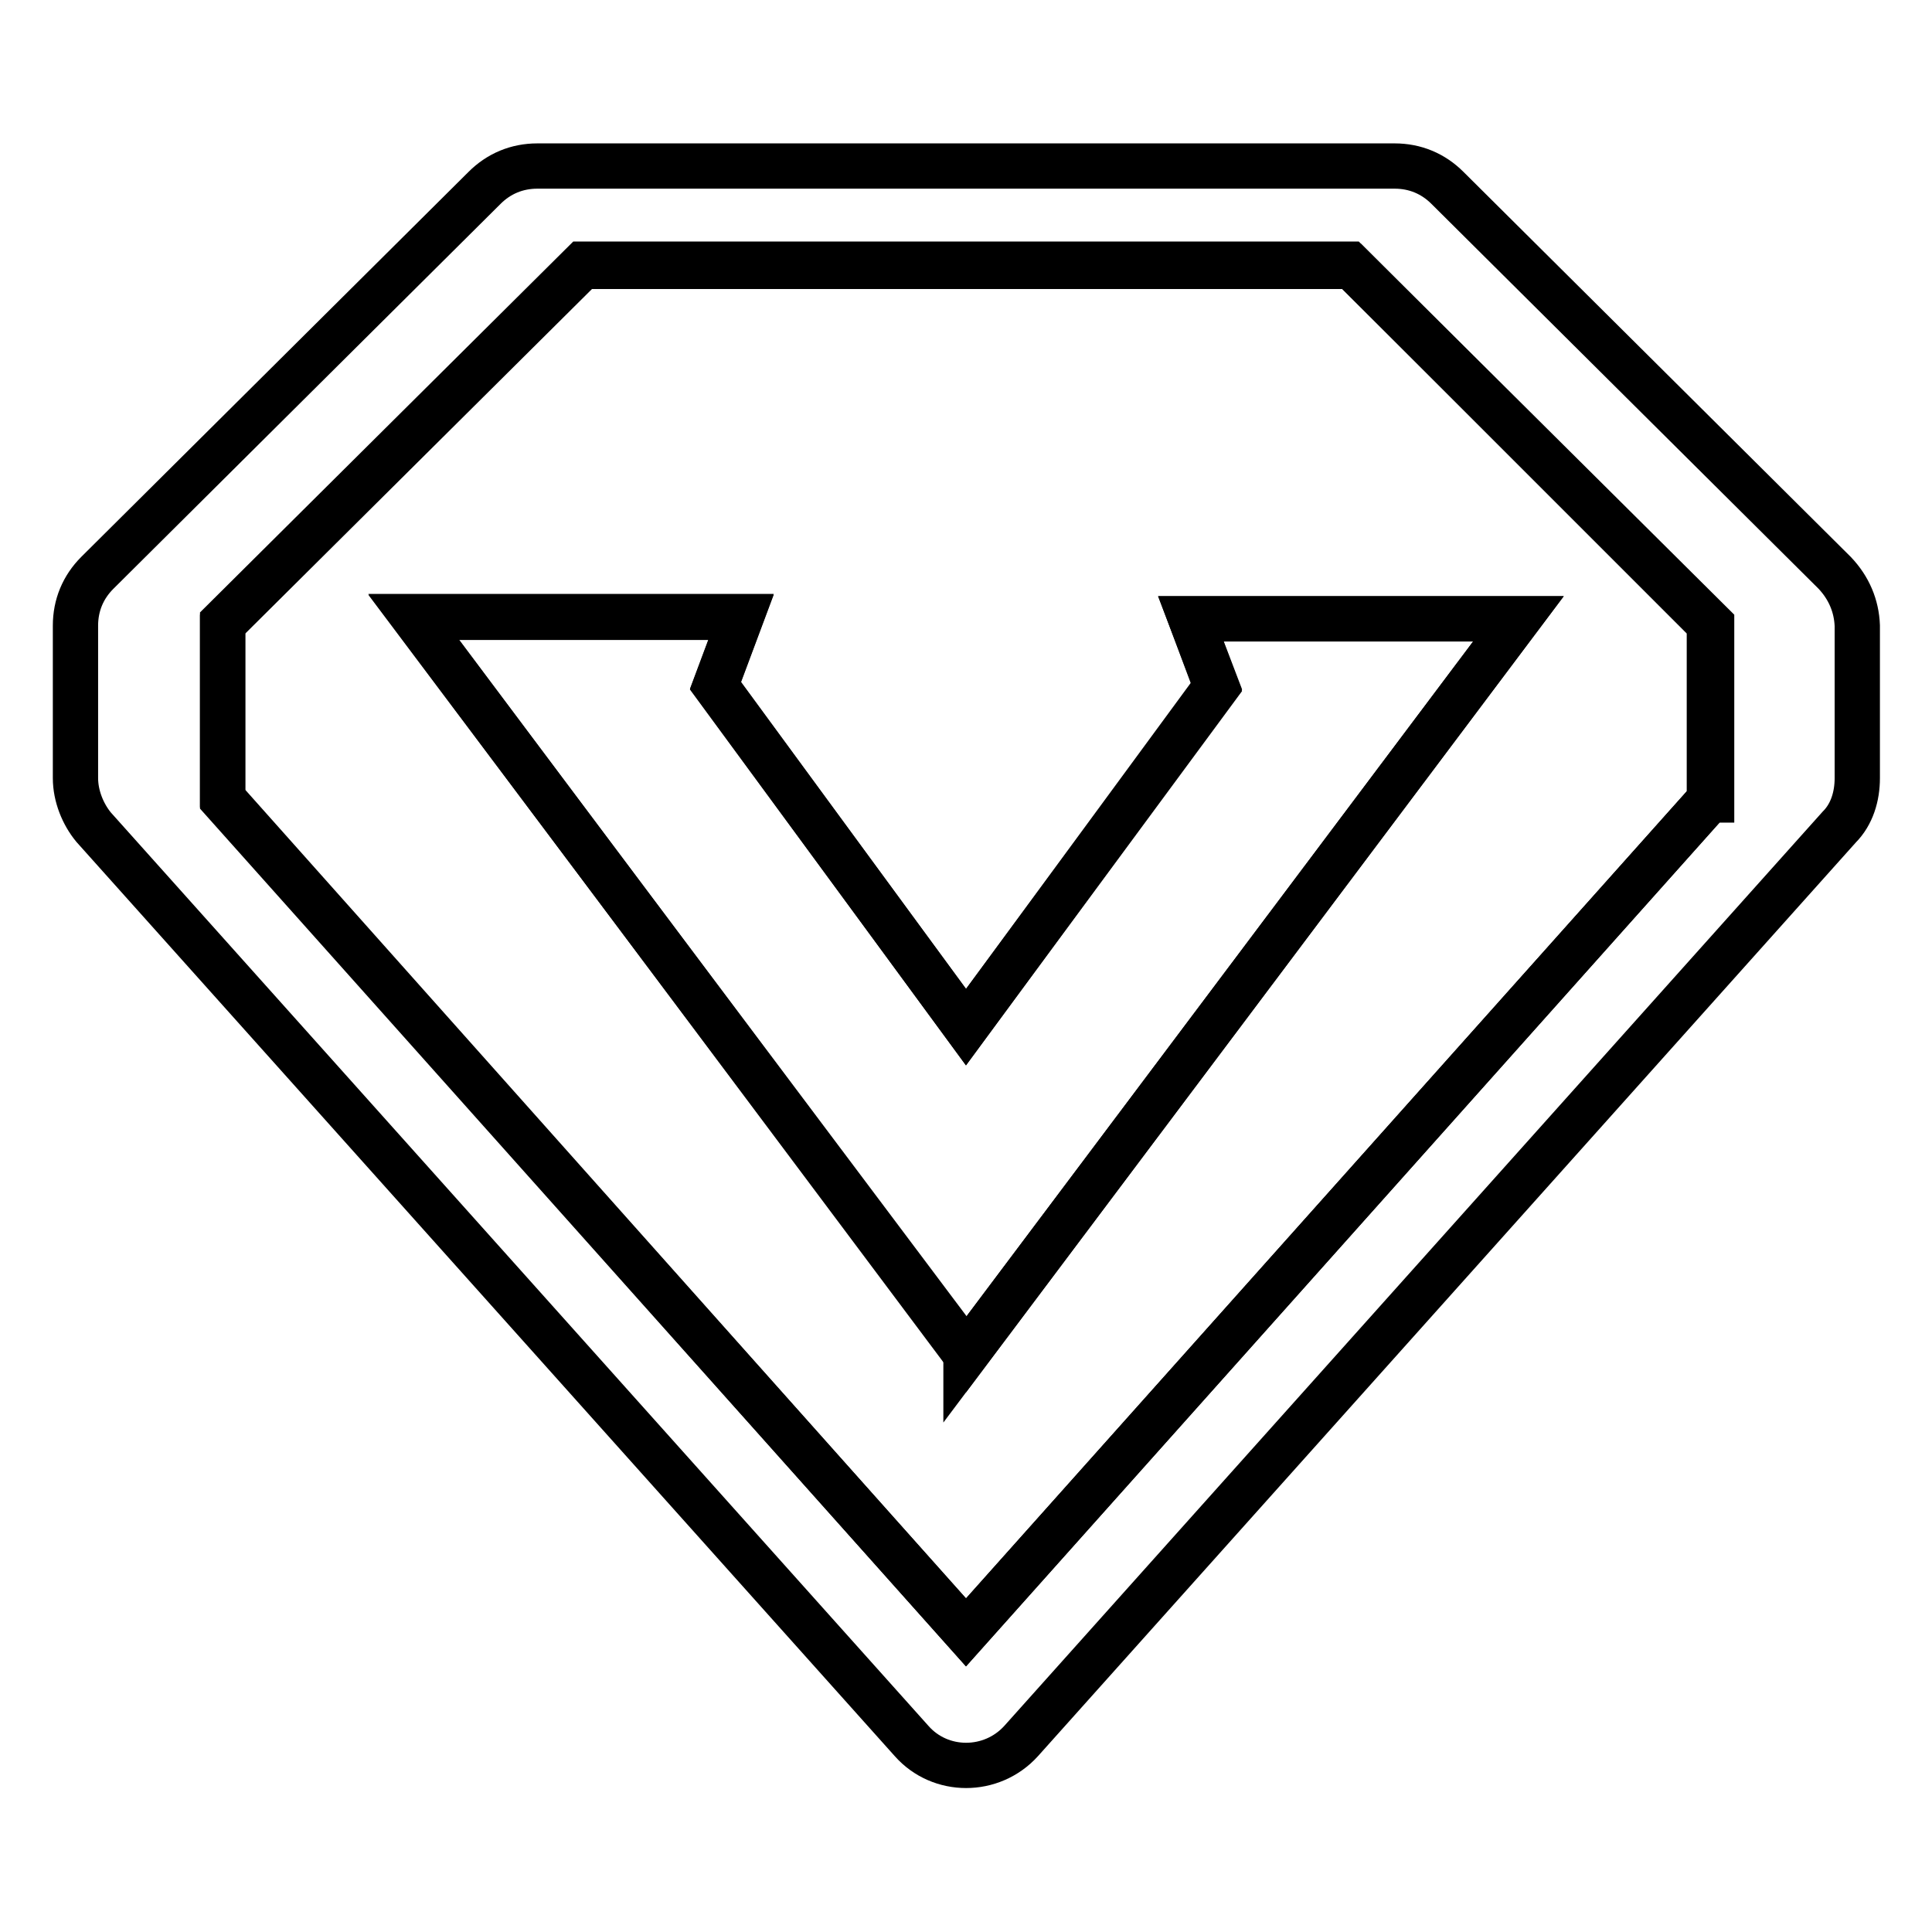 <?xml version="1.0" encoding="utf-8"?>
<!-- Svg Vector Icons : http://www.onlinewebfonts.com/icon -->
<!DOCTYPE svg PUBLIC "-//W3C//DTD SVG 1.1//EN" "http://www.w3.org/Graphics/SVG/1.1/DTD/svg11.dtd">
<svg version="1.1" xmlns="http://www.w3.org/2000/svg" xmlns:xlink="http://www.w3.org/1999/xlink" x="0px" y="0px" viewBox="0 0 256 256" enable-background="new 0 0 256 256" xml:space="preserve">
<g> <path stroke-width="6" fill-opacity="0" stroke="#000000"  d="M243.1,75.9l-51.3-51c-1.9-1.9-4.3-2.9-7-2.9H71.2c-2.7,0-5.1,1-7,2.9l-51.3,51c-1.9,1.9-2.9,4.3-2.9,7 v20.2c0,2.4,1,4.8,2.4,6.5l108.4,121.1c3.8,4.3,10.6,4.3,14.5,0l108.4-121.1c1.7-1.7,2.4-4.1,2.4-6.5V82.9 C246,80.3,245,77.9,243.1,75.9L243.1,75.9z M226.5,106L128,216.3L29.5,106V82.7l47.7-47.4h101.9l47.7,47.4V106H226.5z"/> <path stroke-width="6" fill-opacity="0" stroke="#000000"  d="M77.2,35L29.5,82.4v23.4L128,216.3L226.5,106V82.7L178.8,35H77.2z M128,179.5L54.8,81.7h43.4l-3.4,9.1 l33.2,45.3l33.2-45l-3.4-9.1h43.4L128,179.5z"/> <path stroke-width="6" fill-opacity="0" stroke="#000000"  d="M161.2,90.9L128,136.1L94.8,90.9l3.4-9.1H54.8l73.2,97.5v0.2L201.2,82h-43.4L161.2,90.9z"/></g>
</svg>